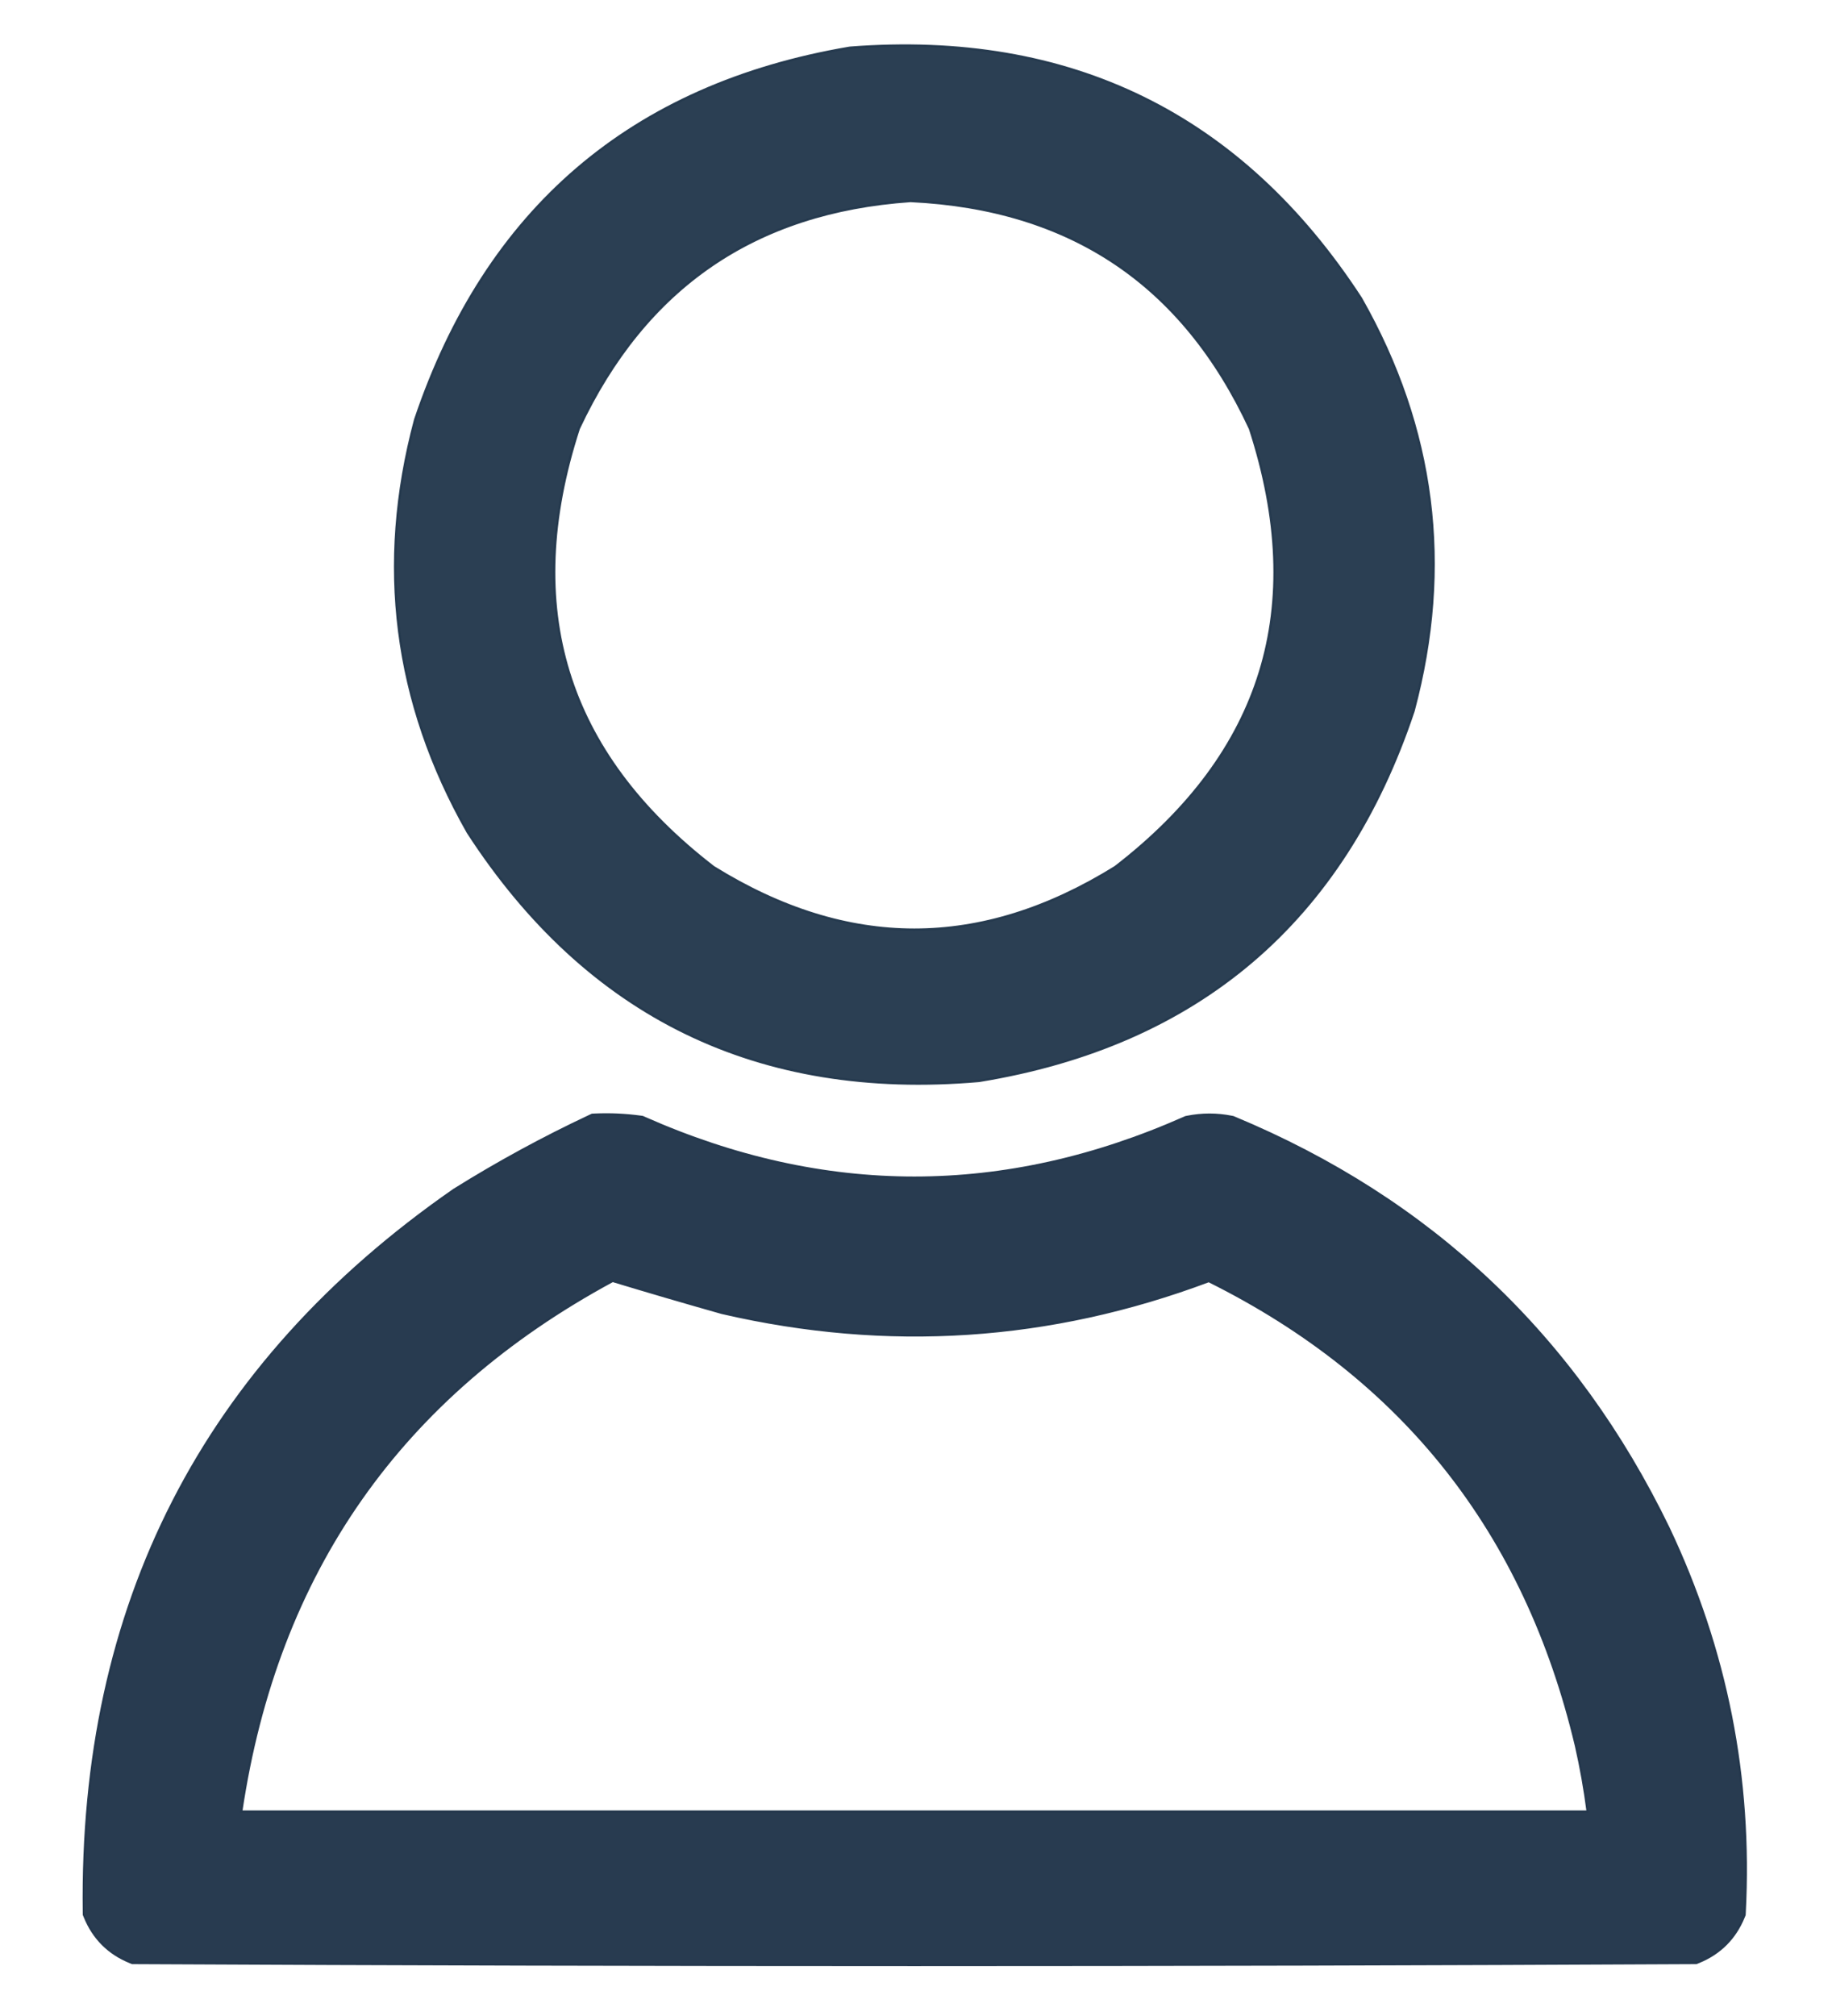 <?xml version="1.0" encoding="UTF-8"?> <svg xmlns="http://www.w3.org/2000/svg" width="250" height="275" viewBox="0 0 250 275" fill="none"><g clip-path="url(#clip0_1220_129)"><mask id="mask0_1220_129" style="mask-type:luminance" maskUnits="userSpaceOnUse" x="0" y="0" width="250" height="275"><path d="M250 0H0V275H250V0Z" fill="white"></path></mask><g mask="url(#mask0_1220_129)"><mask id="mask1_1220_129" style="mask-type:luminance" maskUnits="userSpaceOnUse" x="0" y="0" width="250" height="275"><path d="M250 0H0V275H250V0Z" fill="white"></path></mask><g mask="url(#mask1_1220_129)"><path opacity="0.964" d="M116.039 6.495L115.868 6.516C101.074 9.035 88.676 14.511 78.756 23.001C68.836 31.491 61.488 42.913 56.667 57.178L56.632 57.294C51.353 77.019 53.743 95.787 63.795 113.489L63.853 113.585C71.975 126.096 81.864 135.238 93.542 140.916C105.219 146.592 118.57 148.749 133.53 147.464L133.673 147.447C148.513 145.016 160.936 139.607 170.86 131.161C180.784 122.712 188.111 111.311 192.888 97.046L192.92 96.935C198.2 77.21 195.809 58.441 185.758 40.739L185.698 40.641C177.57 28.174 167.68 19.033 156.008 13.312C144.336 7.592 130.991 5.344 116.039 6.495ZM97.06 36.266C104.55 31.131 113.592 28.164 124.259 27.43C135.225 27.95 144.499 30.812 152.155 35.945C159.81 41.077 165.958 48.552 170.563 58.465C174.555 70.764 174.958 81.807 171.926 91.672C168.893 101.54 162.365 110.414 152.174 118.272C142.954 123.994 133.829 126.801 124.774 126.801C115.72 126.801 106.596 123.994 97.379 118.272C87.187 110.413 80.659 101.538 77.625 91.67C74.594 81.806 74.997 70.764 78.989 58.469C83.537 48.772 89.572 41.401 97.06 36.266Z" fill="#24384D" stroke="#24384D" stroke-width="0.3"></path><path opacity="0.977" d="M81.174 152.043L80.801 152.06L80.462 152.219C74.135 155.187 67.982 158.534 62.004 162.262L61.927 162.313C27.742 186.053 10.883 218.957 11.439 260.825L11.444 261.18L11.578 261.508C12.753 264.393 14.825 266.465 17.709 267.64L18.045 267.776L18.407 267.778C89.312 268.137 160.217 268.137 231.122 267.778L231.484 267.776L231.82 267.64C234.705 266.465 236.776 264.393 237.951 261.508L238.071 261.215L238.088 260.898C239.043 242.544 235.58 225.048 227.704 208.435L227.697 208.42C215.017 182.28 195.249 163.604 168.454 152.454L168.283 152.383L168.101 152.346C166.069 151.939 164.028 151.939 161.995 152.346L161.793 152.387L161.604 152.47C137.021 163.357 112.507 163.357 87.926 152.47L87.683 152.363L87.42 152.327C85.347 152.044 83.264 151.949 81.174 152.043ZM98.473 179.085L98.561 179.108C121.152 184.323 143.298 182.873 164.95 174.756C191.478 187.951 208.148 209.032 215.053 238.128C215.728 241.103 216.26 244.096 216.649 247.109H216.556H216.189H215.821H215.455H215.088H214.72H214.352H213.986H213.619H213.251H212.884H212.518H212.15H211.783H211.416H211.049H210.681H210.314H209.947H209.58H209.212H208.845H208.479H208.111H207.744H207.378H207.01H206.643H206.275H205.909H205.541H205.174H204.806H204.44H204.072H203.705H203.338H202.971H202.604H202.236H201.87H201.502H201.135H200.767H200.401H200.034H199.666H199.299H198.933H198.565H198.197H197.83H197.464H197.096H196.729H196.362H195.995H195.628H195.26H194.894H194.526H194.159H193.791H193.425H193.057H192.69H192.323H191.956H191.589H191.221H190.855H190.488H190.12H189.753H189.386H189.019H188.651H188.284H187.917H187.55H187.182H186.816H186.449H186.081H185.714H185.348H184.98H184.613H184.245H183.879H183.511H183.144H182.776H182.41H182.043H181.675H181.309H180.941H180.574H180.206H179.84H179.472H179.105H178.738H178.371H178.004H177.636H177.269H176.902H176.535H176.167H175.801H175.434H175.066H174.699H174.333H173.965H173.598H173.23H172.864H172.496H172.129H171.762H171.395H171.028H170.66H170.294H169.926H169.559H169.191H168.825H168.457H168.09H167.723H167.356H166.989H166.621H166.255H165.887H165.52H165.152H164.786H164.419H164.051H163.684H163.318H162.95H162.583H162.215H161.849H161.481H161.114H160.747H160.38H160.012H159.645H159.279H158.911H158.544H158.176H157.81H157.443H157.075H156.709H156.341H155.974H155.606H155.24H154.872H154.505H154.137H153.771H153.404H153.036H152.669H152.303H151.935H151.567H151.201H150.834H150.466H150.099H149.732H149.365H148.997H148.63H148.264H147.896H147.529H147.162H146.795H146.428H146.06H145.694H145.326H144.959H144.591H144.225H143.857H143.49H143.122H142.756H142.389H142.021H141.655H141.288H140.92H140.552H140.186H139.819H139.451H139.084H138.717H138.35H137.982H137.615H137.249H136.881H136.514H136.147H135.78H135.413H135.045H134.679H134.311H133.944H133.576H133.21H132.843H132.475H132.109H131.741H131.374H131.006H130.64H130.272H129.905H129.537H129.171H128.804H128.436H128.069H127.702H127.335H126.967H126.601H126.234H125.866H125.499H125.132H124.764H124.397H124.03H123.663H123.296H122.928H122.561H122.194H121.827H121.46H121.092H120.725H120.358H119.991H119.624H119.257H118.889H118.522H118.155H117.788H117.421H117.054H116.687H116.319H115.952H115.585H115.218H114.851H114.483H114.116H113.749H113.382H113.015H112.648H112.281H111.913H111.546H111.179H110.812H110.445H110.077H109.71H109.343H108.976H108.609H108.242H107.875H107.507H107.14H106.773H106.406H106.039H105.672H105.304H104.937H104.57H104.203H103.836H103.469H103.101H102.734H102.367H102H101.633H101.266H100.899H100.531H100.164H99.797H99.43H99.063H98.695H98.328H97.961H97.594H97.227H96.86H96.493H96.125H95.758H95.391H95.024H94.657H94.29H93.922H93.555H93.188H92.821H92.454H92.087H91.719H91.352H90.985H90.618H90.251H89.883H89.516H89.149H88.782H88.415H88.048H87.68H87.313H86.946H86.579H86.212H85.845H85.478H85.11H84.743H84.376H84.009H83.642H83.275H82.907H82.54H82.173H81.806H81.439H81.072H80.704H80.337H79.97H79.603H79.236H78.869H78.501H78.134H77.767H77.4H77.033H76.666H76.299H75.931H75.564H75.197H74.83H74.463H74.096H73.728H73.361H72.994H72.627H72.26H71.892H71.525H71.158H70.791H70.424H70.057H69.689H69.322H68.955H68.588H68.221H67.854H67.487H67.119H66.752H66.385H66.018H65.651H65.284H64.916H64.549H64.182H63.815H63.448H63.081H62.713H62.346H61.979H61.612H61.245H60.877H60.51H60.143H59.776H59.409H59.042H58.675H58.307H57.94H57.573H57.206H56.839H56.471H56.104H55.737H55.37H55.003H54.636H54.269H53.901H53.534H53.167H52.8H52.433H52.066H51.698H51.331H50.964H50.597H50.23H49.863H49.495H49.128H48.761H48.394H48.027H47.66H47.292H46.925H46.558H46.191H45.824H45.457H45.089H44.722H44.355H43.988H43.621H43.254H42.886H42.519H42.152H41.785H41.418H41.051H40.684H40.316H39.949H39.582H39.215H38.848H38.48H38.113H37.746H37.379H37.012H36.645H36.278H35.91H35.543H35.176H34.809H34.442H34.075H33.707H33.34H32.973H32.926C37.794 214.459 54.657 190.388 83.607 174.735C88.522 176.224 93.477 177.674 98.473 179.085Z" fill="#24384D" stroke="#24384D" stroke-width="0.3"></path></g></g></g><defs><clipPath id="clip0_1220_129"><rect width="250" height="275" fill="white"></rect></clipPath></defs></svg> 